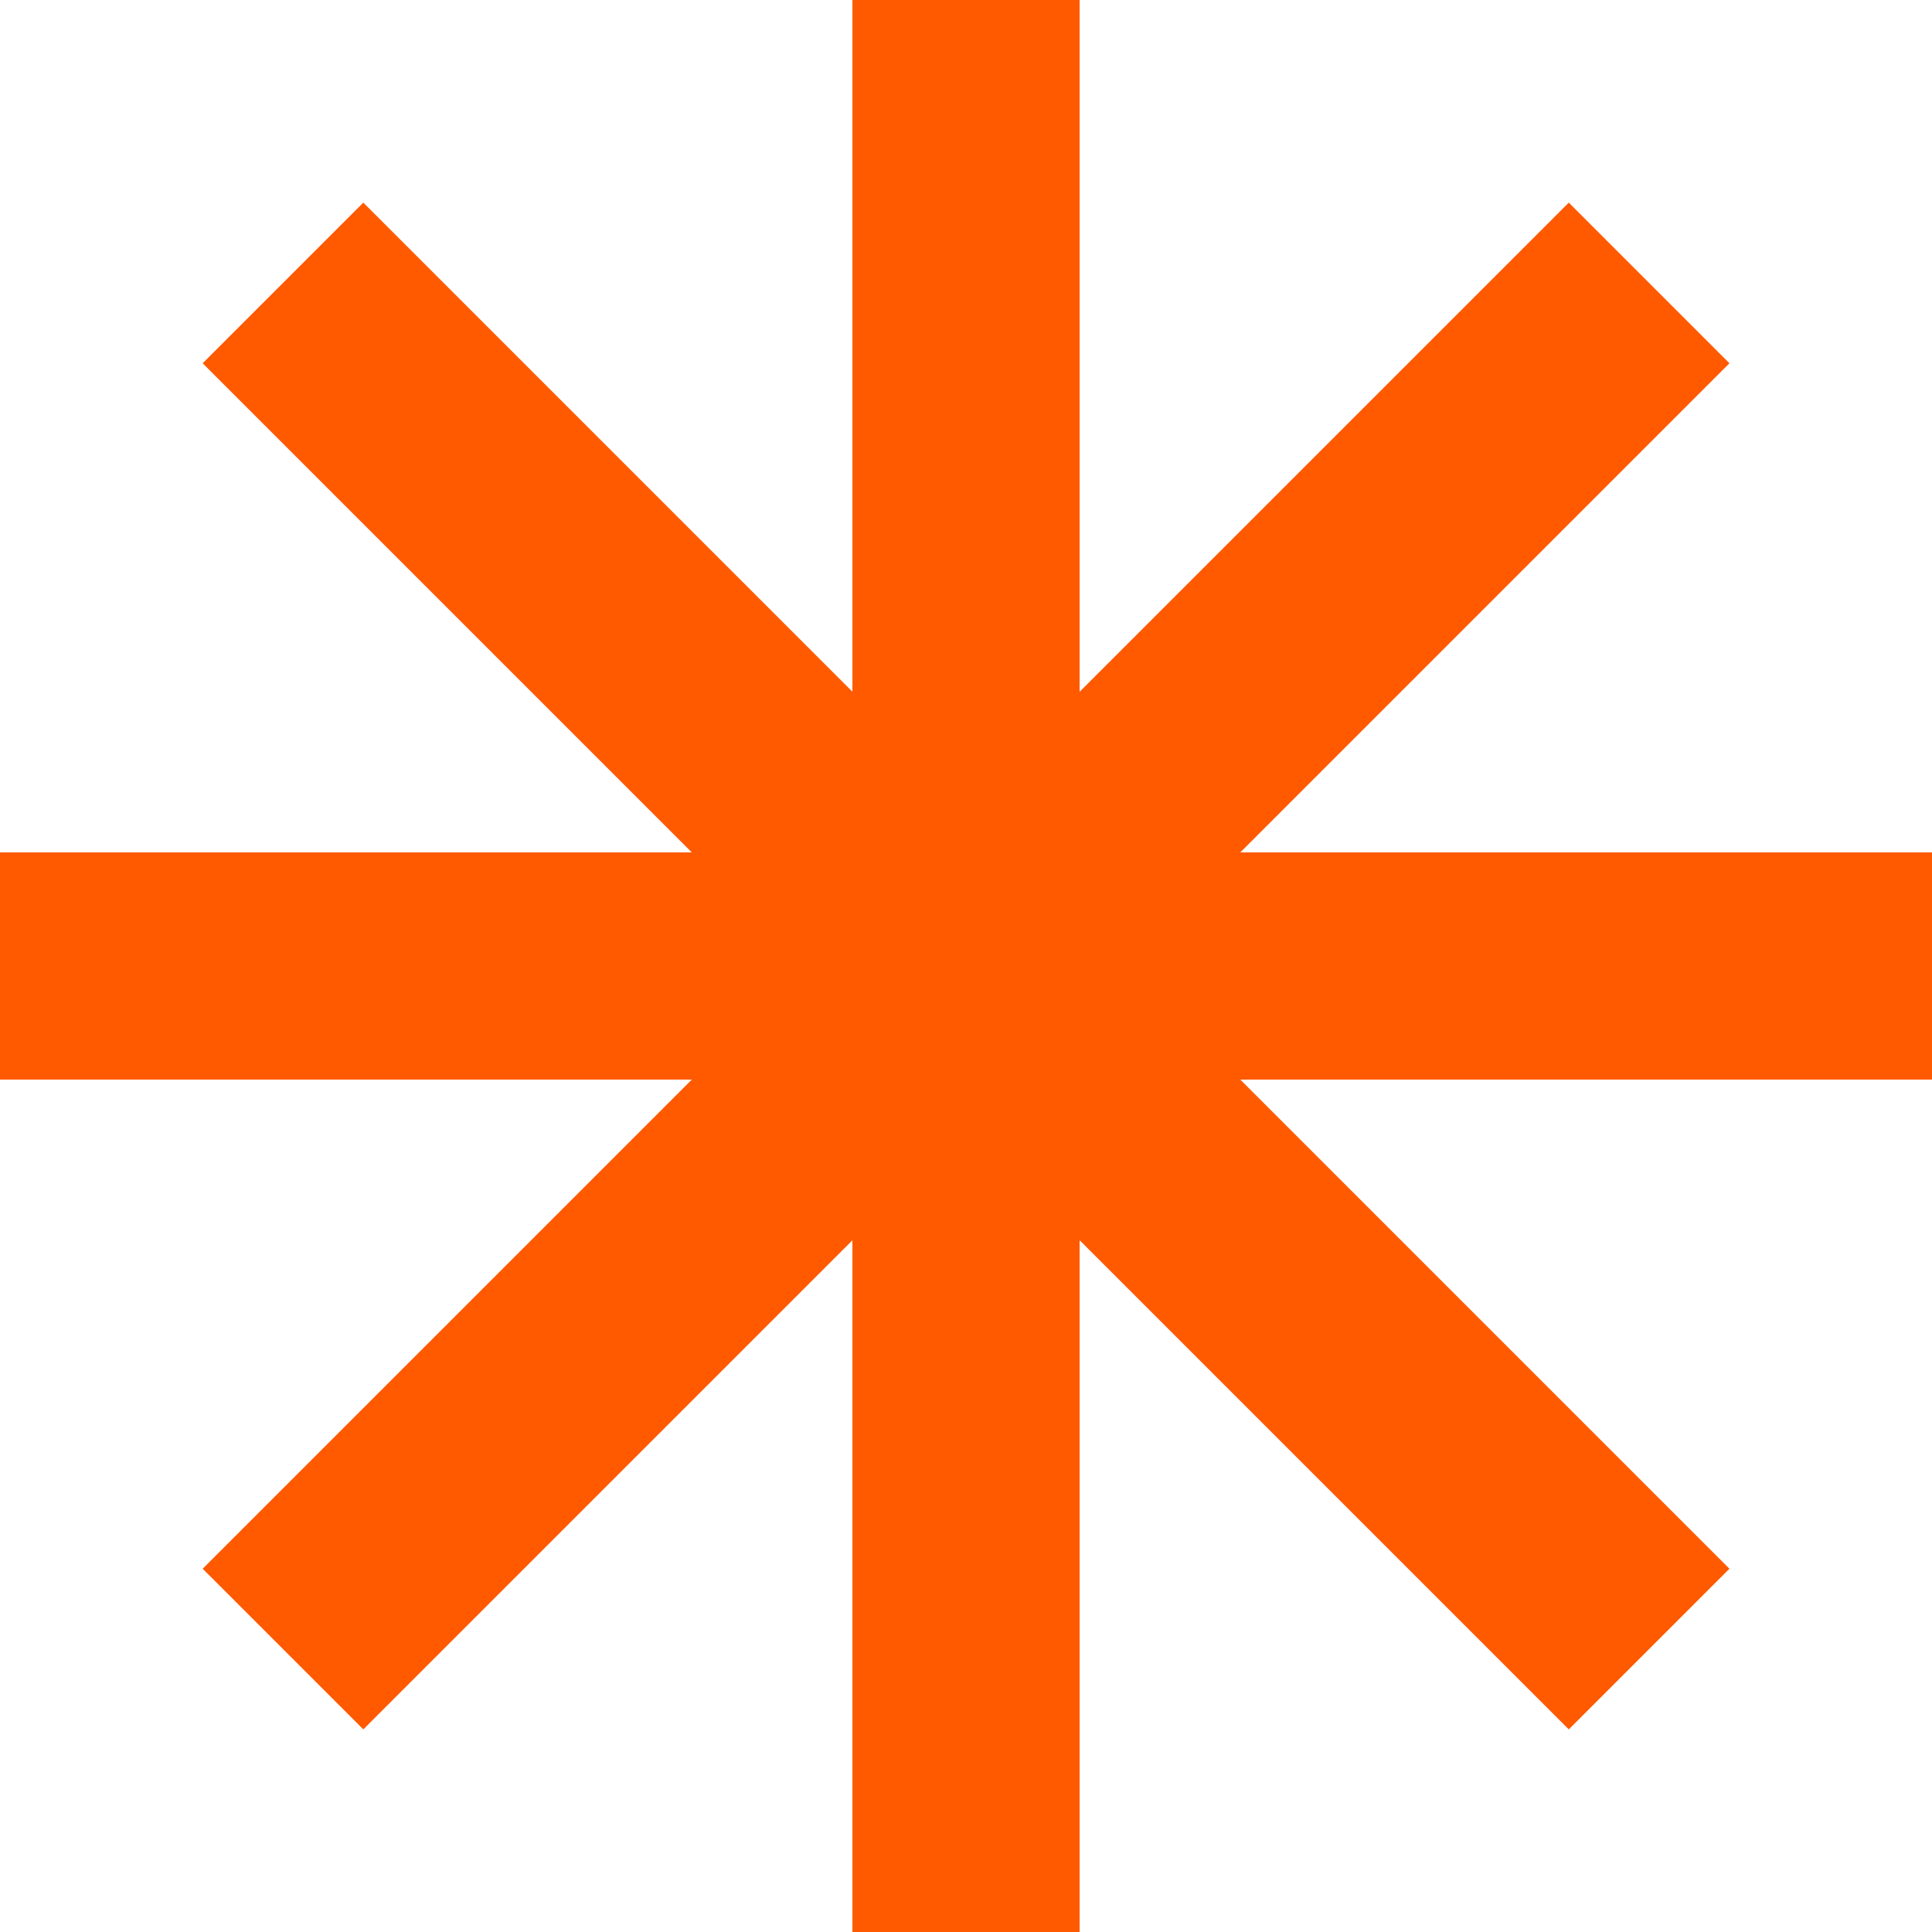 <?xml version="1.0" encoding="UTF-8"?>
<svg id="Layer_2" data-name="Layer 2"
  xmlns="http://www.w3.org/2000/svg"
  viewBox="0 0 170.08 170.08"
  style="width:200px; height:200px;">
  <defs>
    <style>
      .cls-1 {
        fill: #FF5A00;
      }

      /* Endless rotation */
      @keyframes spin {
        from { transform: rotate(0deg); }
        to { transform: rotate(360deg); }
      }

      #Layer_1-2 {
        transform-origin: 50% 50%;
        animation: spin 6s linear infinite; /* speed adjustable */
      }
    </style>
  </defs>

  <g id="Layer_1-2" data-name="Layer 1">
    <rect class="cls-1" x="0" y="75.04" width="170.08" height="20" transform="translate(-35.22 85.04) rotate(-45)"/>
    <rect class="cls-1" y="75.04" width="170.08" height="20"/>
    <rect class="cls-1" x="75.04" y="0" width="20" height="170.08" transform="translate(-35.22 85.04) rotate(-45)"/>
    <rect class="cls-1" x="75.04" width="20" height="170.08"/>
  </g>
</svg>
